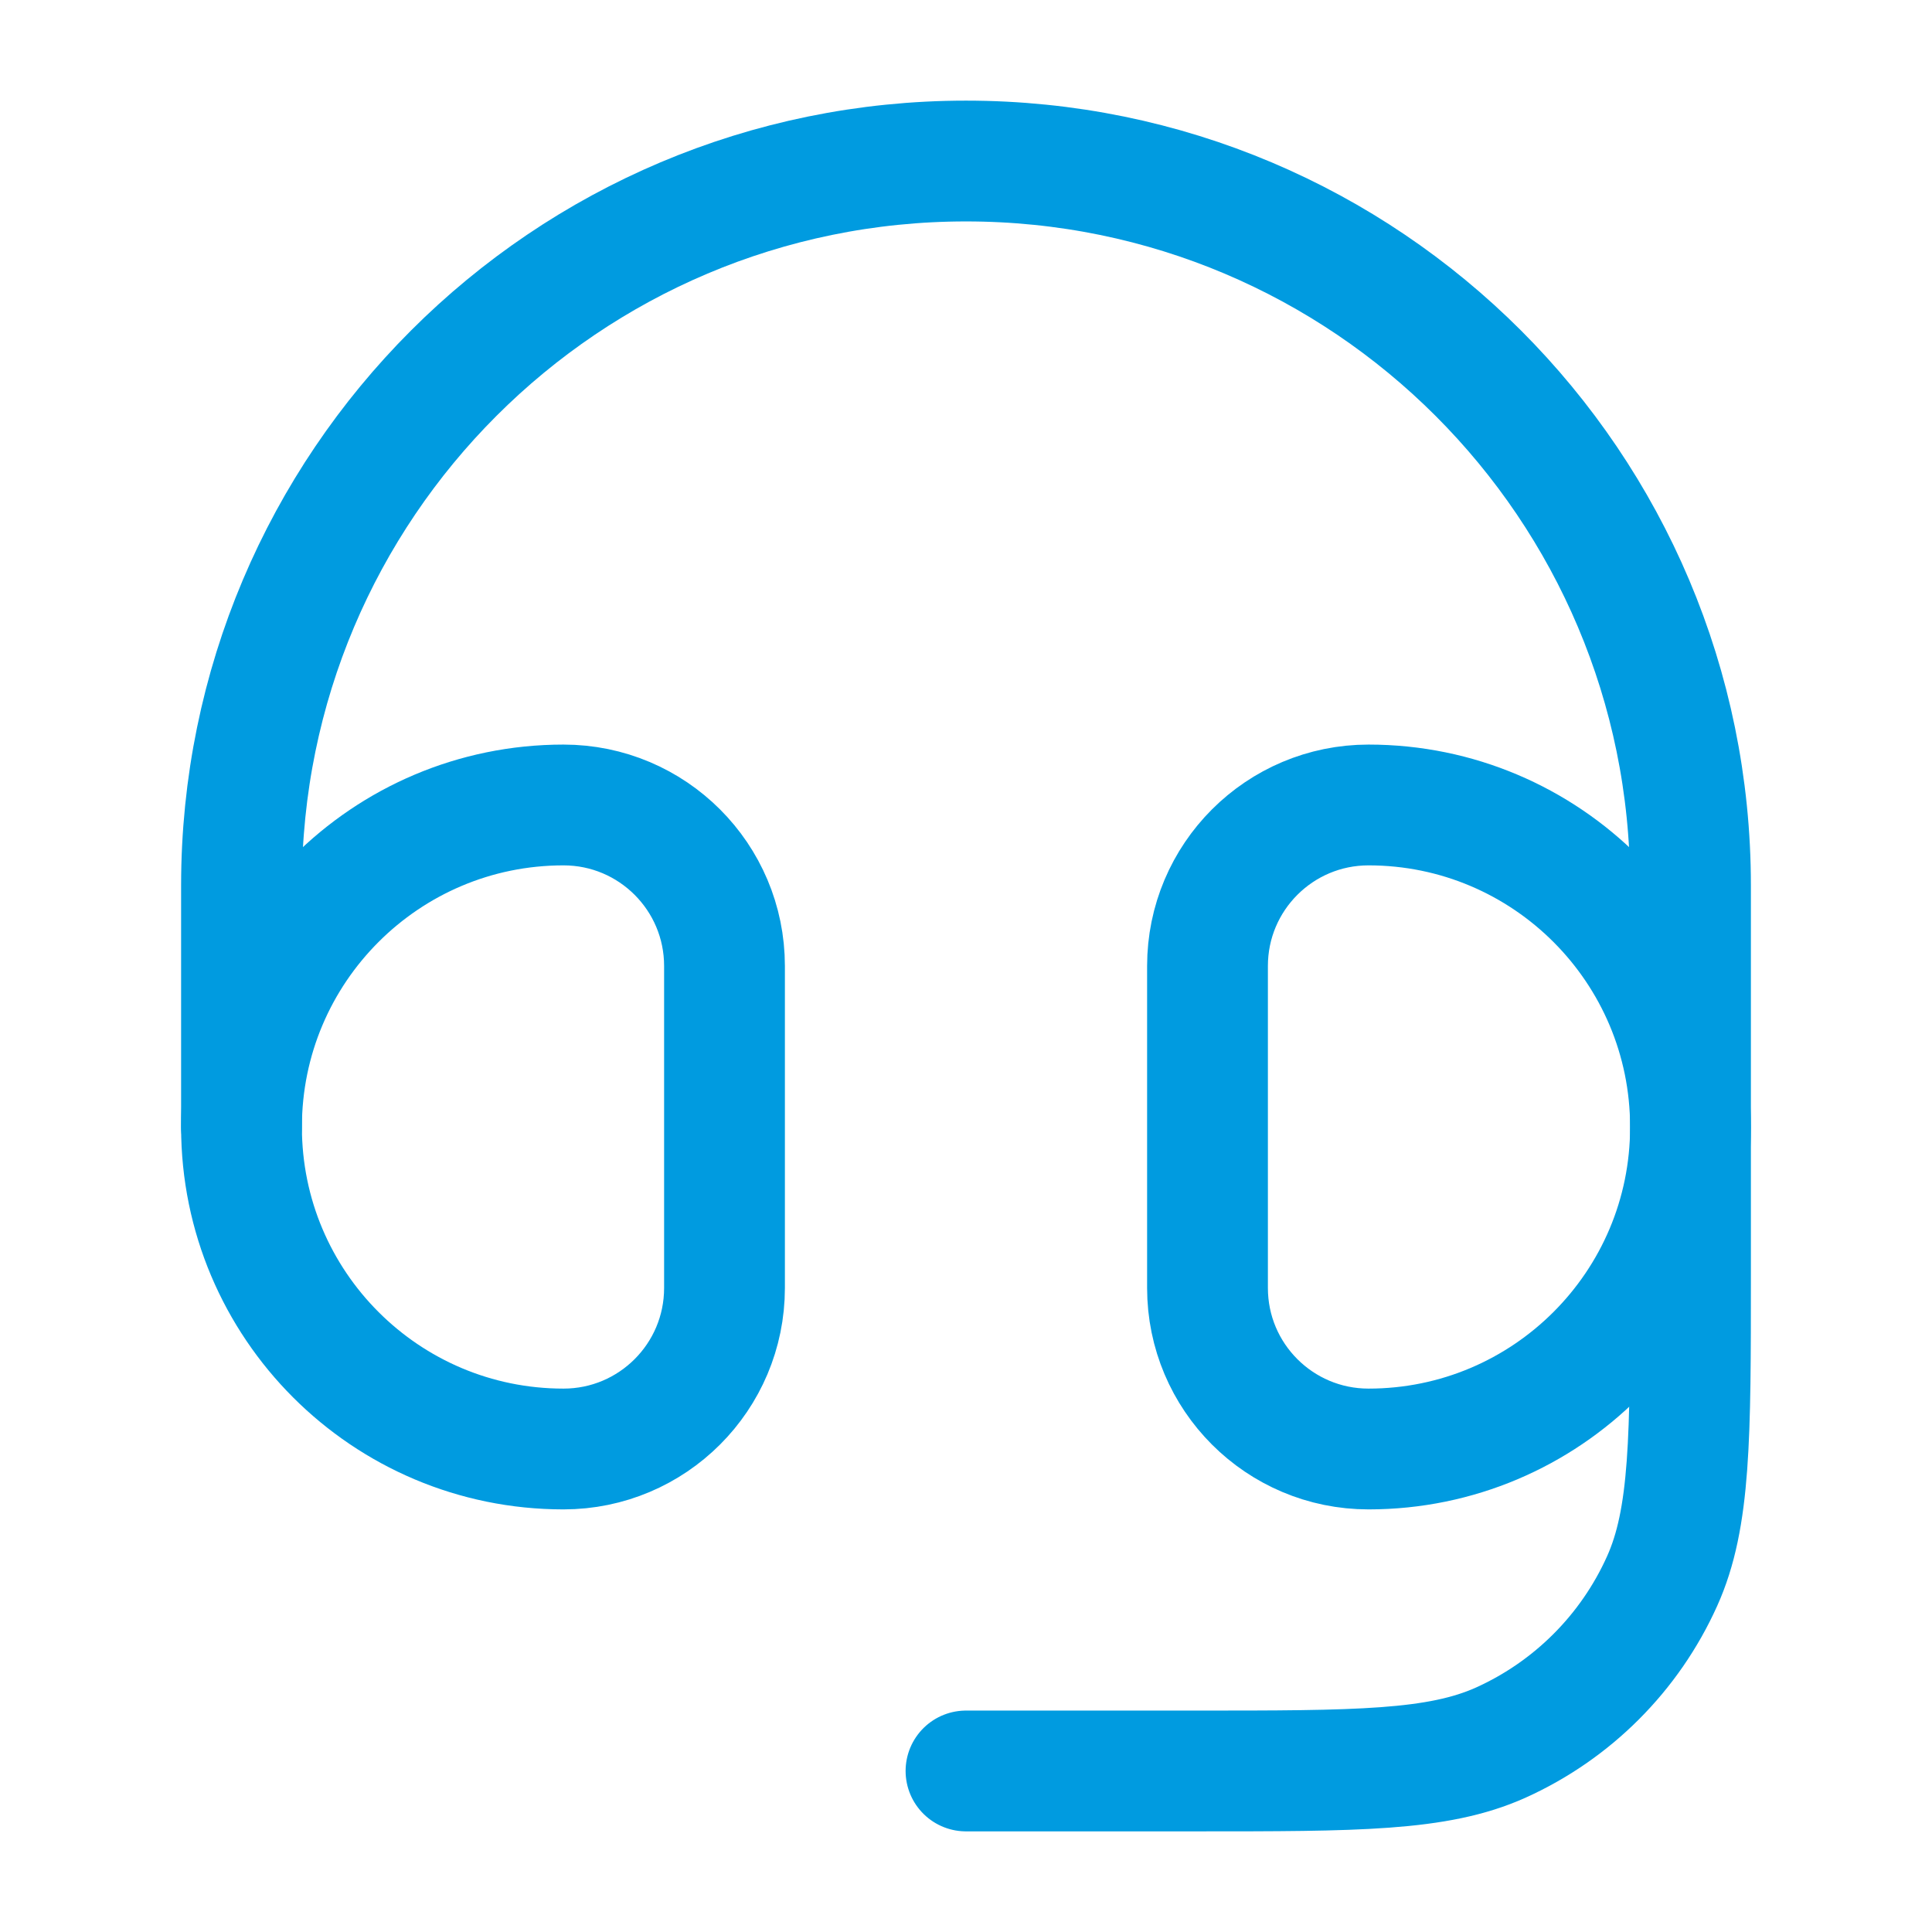 <svg width="23" height="23" viewBox="0 0 23 23" fill="none" xmlns="http://www.w3.org/2000/svg">
<path d="M14.375 11.5C14.375 10.441 15.233 9.583 16.292 9.583C18.409 9.583 20.125 11.3 20.125 13.417C20.125 15.534 18.409 17.25 16.292 17.25C15.233 17.25 14.375 16.392 14.375 15.333V11.5Z" stroke="#009BE0" stroke-width="1.438"/>
<path d="M8.625 11.5C8.625 10.441 7.767 9.583 6.708 9.583C4.591 9.583 2.875 11.3 2.875 13.417C2.875 15.534 4.591 17.25 6.708 17.25C7.767 17.25 8.625 16.392 8.625 15.333V11.5Z" stroke="#009BE0" stroke-width="1.438"/>
<path d="M2.875 13.417V10.542C2.875 5.778 6.737 1.917 11.5 1.917C16.264 1.917 20.125 5.778 20.125 10.542V15.186C20.125 17.11 20.125 18.073 19.787 18.823C19.403 19.677 18.719 20.361 17.865 20.746C17.114 21.083 16.152 21.083 14.228 21.083H11.5" stroke="#009BE0" stroke-width="1.438" stroke-linecap="round" stroke-linejoin="round"/>
</svg>
